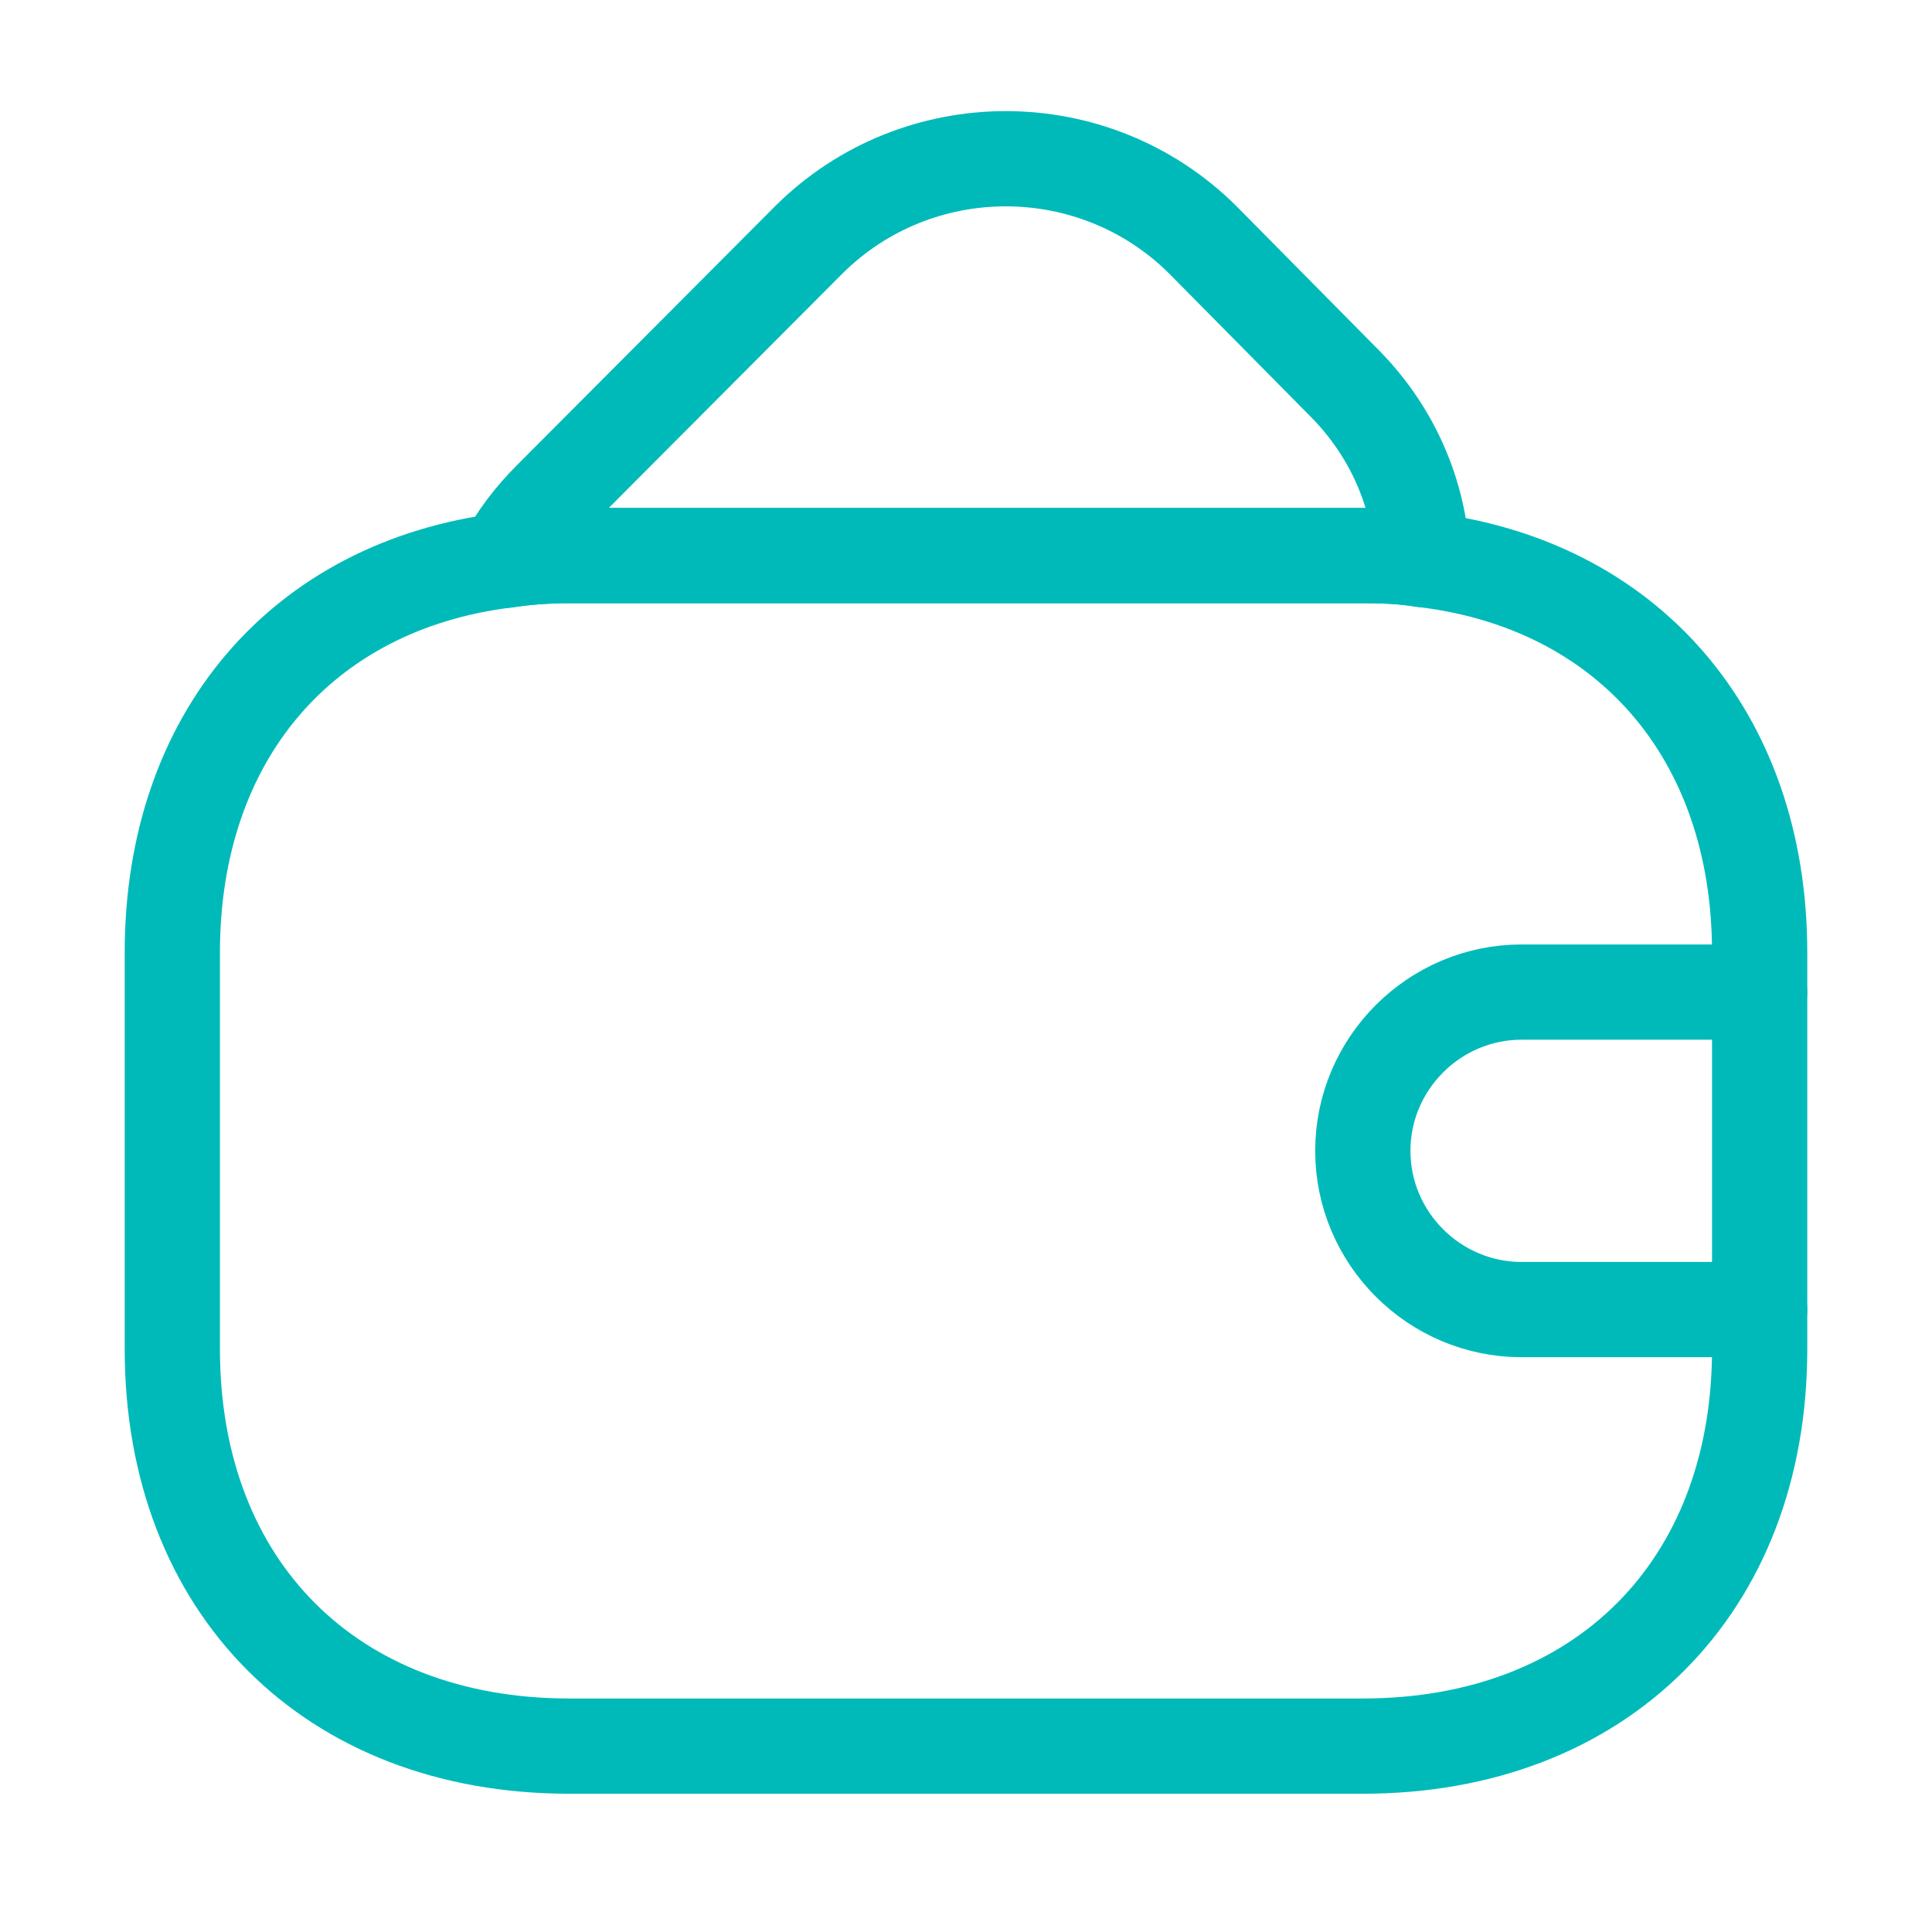<svg width="71" height="70" viewBox="0 0 71 70" fill="none" xmlns="http://www.w3.org/2000/svg">
<path d="M64.666 35V49.583C64.666 58.333 58.833 64.167 50.083 64.167H20.916C12.166 64.167 6.333 58.333 6.333 49.583V35C6.333 27.067 11.116 21.525 18.554 20.592C19.312 20.475 20.1 20.417 20.916 20.417H50.083C50.841 20.417 51.571 20.446 52.27 20.562C59.795 21.437 64.666 27.008 64.666 35Z" stroke="#00BABA" stroke-width="3.5" stroke-linecap="round" stroke-linejoin="round"/>
<path d="M52.275 20.562C51.575 20.446 50.846 20.417 50.088 20.417H20.921C20.104 20.417 19.317 20.475 18.559 20.592C18.967 19.775 19.55 19.017 20.25 18.317L29.729 8.808C33.725 4.842 40.2 4.842 44.196 8.808L49.3 13.971C51.167 15.808 52.159 18.142 52.275 20.562Z" stroke="#00BABA" stroke-width="3.5" stroke-linecap="round" stroke-linejoin="round"/>
<path d="M64.666 36.458H55.916C52.708 36.458 50.083 39.083 50.083 42.292C50.083 45.5 52.708 48.125 55.916 48.125H64.666" stroke="#00BABA" stroke-width="3.5" stroke-linecap="round" stroke-linejoin="round"/>
</svg>
